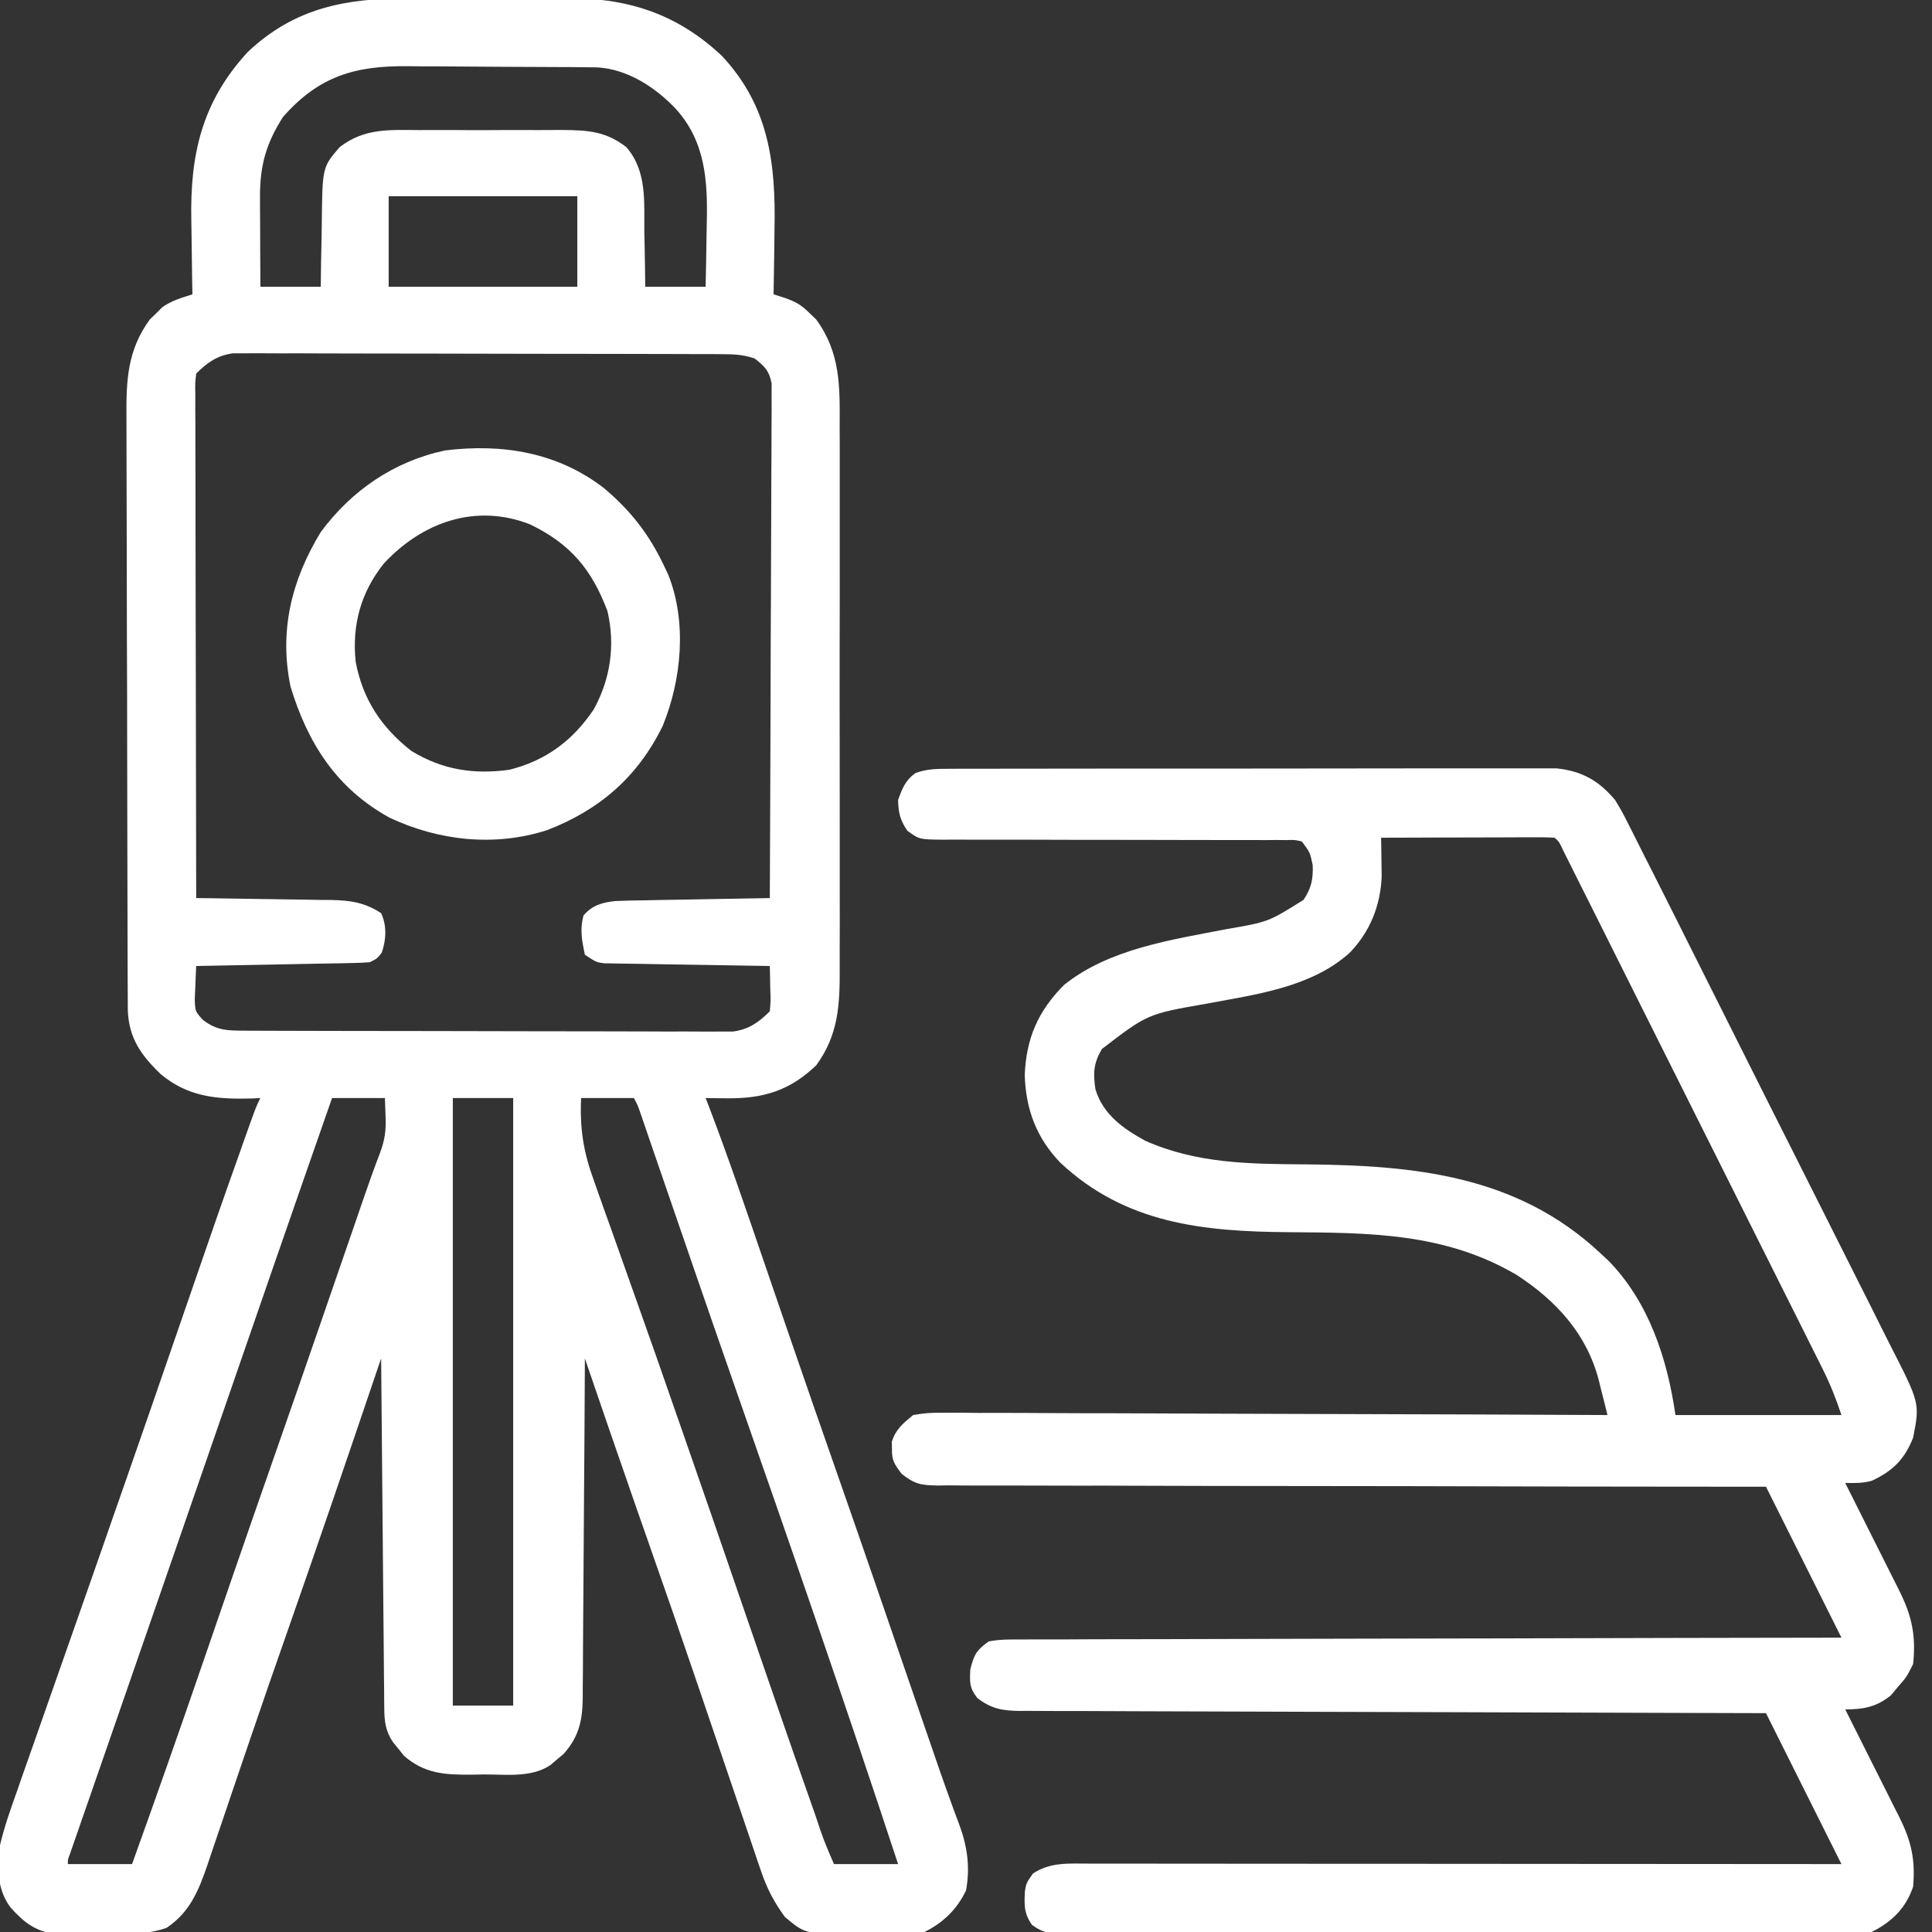 <svg width="40" height="40" viewBox="0 0 40 40" fill="none" xmlns="http://www.w3.org/2000/svg">
<rect x="0" y="0" width="40" height="40" fill="#333333" stroke="none"/>
<g clip-path="url(#clip0_3853_4293)">
<path d="M8.461 -0.034C8.584 -0.034 8.707 -0.035 8.83 -0.035C9.086 -0.036 9.342 -0.036 9.598 -0.035C9.924 -0.034 10.25 -0.036 10.576 -0.038C10.829 -0.039 11.082 -0.039 11.335 -0.039C11.455 -0.039 11.575 -0.039 11.695 -0.04C12.969 -0.049 14.001 0.269 14.946 1.157C15.922 2.199 16.064 3.388 16.035 4.751C16.034 4.882 16.032 5.013 16.031 5.144C16.027 5.46 16.022 5.777 16.016 6.094C16.09 6.117 16.164 6.141 16.24 6.165C16.478 6.248 16.593 6.314 16.767 6.489C16.832 6.551 16.832 6.551 16.898 6.614C17.403 7.305 17.389 8.002 17.384 8.824C17.385 8.957 17.385 9.091 17.386 9.225C17.387 9.586 17.387 9.947 17.386 10.309C17.385 10.688 17.386 11.067 17.386 11.446C17.387 12.083 17.386 12.719 17.384 13.356C17.383 14.09 17.383 14.825 17.385 15.56C17.386 16.192 17.387 16.824 17.386 17.456C17.385 17.833 17.385 18.21 17.386 18.587C17.387 18.942 17.387 19.296 17.385 19.651C17.384 19.78 17.384 19.91 17.385 20.04C17.389 20.799 17.362 21.421 16.9 22.055C16.355 22.578 15.809 22.747 15.054 22.739C14.975 22.738 14.897 22.738 14.816 22.737C14.748 22.736 14.68 22.735 14.609 22.734C14.647 22.831 14.647 22.831 14.685 22.929C15.082 23.97 15.44 25.024 15.801 26.078C15.948 26.508 16.095 26.937 16.243 27.367C16.28 27.475 16.317 27.582 16.354 27.69C16.668 28.604 16.985 29.517 17.305 30.43C17.847 31.979 18.381 33.531 18.914 35.084C18.966 35.233 19.017 35.382 19.068 35.532C19.134 35.722 19.199 35.913 19.265 36.103C19.401 36.501 19.538 36.898 19.682 37.292C19.704 37.353 19.726 37.415 19.749 37.478C19.788 37.585 19.828 37.693 19.869 37.8C20.031 38.245 20.087 38.673 20 39.141C19.811 39.533 19.531 39.805 19.141 40C18.813 40.02 18.485 40.021 18.157 40.023C18.049 40.024 17.94 40.026 17.831 40.028C16.683 40.052 16.683 40.052 16.25 39.688C16.026 39.382 15.877 39.096 15.756 38.738C15.723 38.644 15.691 38.55 15.658 38.453C15.624 38.351 15.589 38.248 15.555 38.146C15.518 38.038 15.482 37.931 15.445 37.823C15.367 37.595 15.29 37.367 15.213 37.138C15.092 36.78 14.97 36.422 14.848 36.064C14.808 35.944 14.767 35.825 14.726 35.705C14.706 35.646 14.686 35.587 14.665 35.526C14.604 35.347 14.543 35.168 14.483 34.989C14.138 33.974 13.787 32.962 13.432 31.951C13.37 31.774 13.308 31.597 13.246 31.42C13.226 31.363 13.206 31.305 13.185 31.246C12.822 30.207 12.466 29.166 12.109 28.125C12.109 28.219 12.108 28.313 12.108 28.41C12.104 29.295 12.098 30.18 12.091 31.065C12.087 31.52 12.084 31.975 12.082 32.43C12.08 32.869 12.077 33.308 12.073 33.748C12.072 33.915 12.071 34.083 12.07 34.25C12.07 34.485 12.068 34.719 12.065 34.954C12.065 35.023 12.065 35.093 12.065 35.164C12.058 35.624 11.985 35.964 11.665 36.317C11.62 36.355 11.575 36.392 11.528 36.431C11.483 36.469 11.438 36.507 11.392 36.547C10.994 36.81 10.472 36.736 10.015 36.738C9.889 36.741 9.889 36.741 9.762 36.743C9.213 36.746 8.791 36.726 8.362 36.35C8.326 36.304 8.289 36.258 8.252 36.211C8.214 36.165 8.177 36.119 8.138 36.072C7.986 35.848 7.959 35.65 7.956 35.387C7.956 35.323 7.955 35.259 7.954 35.193C7.954 35.123 7.953 35.053 7.953 34.981C7.952 34.907 7.951 34.833 7.95 34.757C7.948 34.512 7.946 34.267 7.944 34.023C7.942 33.853 7.941 33.683 7.939 33.514C7.935 33.067 7.931 32.621 7.927 32.174C7.923 31.718 7.919 31.263 7.915 30.807C7.906 29.913 7.898 29.019 7.891 28.125C7.876 28.169 7.861 28.213 7.845 28.258C7.212 30.127 6.576 31.994 5.923 33.856C5.676 34.559 5.432 35.263 5.192 35.968C5.065 36.342 4.938 36.715 4.81 37.089C4.748 37.27 4.687 37.452 4.626 37.634C4.54 37.888 4.454 38.141 4.367 38.395C4.342 38.47 4.317 38.545 4.291 38.623C4.109 39.152 3.924 39.598 3.447 39.915C3.034 40.059 2.625 40.038 2.192 40.035C2.032 40.034 1.871 40.036 1.711 40.039C1.609 40.039 1.507 40.039 1.401 40.039C1.309 40.039 1.216 40.039 1.12 40.039C0.716 39.978 0.476 39.784 0.21 39.482C-0.078 39.077 -0.043 38.688 -3.08901e-05 38.203C0.09 37.821 0.219 37.454 0.352 37.085C0.389 36.978 0.426 36.871 0.463 36.764C0.562 36.48 0.662 36.197 0.763 35.913C0.868 35.617 0.971 35.319 1.075 35.022C1.259 34.494 1.445 33.967 1.631 33.439C1.797 32.969 1.961 32.499 2.125 32.028C2.172 31.892 2.22 31.755 2.267 31.619C2.289 31.555 2.312 31.49 2.335 31.424C2.425 31.165 2.516 30.906 2.607 30.647C2.952 29.661 3.292 28.673 3.633 27.685C4.517 25.121 4.517 25.121 4.971 23.843C4.988 23.793 5.006 23.743 5.024 23.691C5.298 22.919 5.298 22.919 5.391 22.734C5.332 22.737 5.273 22.74 5.213 22.743C4.496 22.762 3.897 22.714 3.33 22.241C2.923 21.852 2.67 21.497 2.646 20.922C2.645 20.822 2.645 20.723 2.645 20.62C2.644 20.564 2.644 20.509 2.644 20.451C2.643 20.265 2.643 20.079 2.642 19.892C2.642 19.759 2.641 19.625 2.641 19.492C2.639 19.053 2.638 18.614 2.638 18.175C2.637 18.024 2.637 17.873 2.637 17.722C2.635 17.011 2.634 16.301 2.633 15.591C2.633 14.771 2.631 13.952 2.627 13.133C2.625 12.499 2.624 11.865 2.624 11.232C2.623 10.853 2.623 10.475 2.621 10.097C2.619 9.741 2.619 9.385 2.619 9.028C2.619 8.898 2.619 8.768 2.618 8.637C2.612 7.874 2.637 7.251 3.102 6.614C3.145 6.573 3.188 6.532 3.232 6.489C3.275 6.447 3.317 6.404 3.361 6.36C3.557 6.221 3.757 6.166 3.984 6.094C3.983 6.014 3.981 5.934 3.979 5.852C3.974 5.55 3.97 5.249 3.967 4.948C3.966 4.818 3.963 4.689 3.961 4.559C3.933 3.2 4.181 2.104 5.132 1.074C6.109 0.154 7.17 -0.037 8.461 -0.034ZM5.859 2.422C5.509 2.97 5.38 3.429 5.383 4.076C5.383 4.129 5.383 4.183 5.383 4.237C5.384 4.407 5.385 4.577 5.386 4.746C5.386 4.861 5.386 4.977 5.387 5.092C5.388 5.374 5.389 5.656 5.391 5.937C5.803 5.937 6.216 5.937 6.641 5.937C6.643 5.775 6.645 5.612 6.647 5.444C6.65 5.285 6.653 5.125 6.657 4.966C6.659 4.856 6.661 4.746 6.662 4.636C6.674 3.463 6.674 3.463 7.031 3.047C7.542 2.653 8.046 2.689 8.672 2.693C8.778 2.693 8.885 2.692 8.991 2.692C9.214 2.691 9.436 2.692 9.659 2.694C9.943 2.695 10.227 2.694 10.511 2.692C10.73 2.691 10.95 2.692 11.17 2.693C11.325 2.693 11.48 2.692 11.635 2.691C12.173 2.696 12.537 2.714 12.969 3.047C13.399 3.548 13.334 4.172 13.34 4.8C13.342 4.91 13.344 5.021 13.347 5.131C13.353 5.4 13.356 5.669 13.359 5.937C13.772 5.937 14.184 5.937 14.609 5.937C14.617 5.608 14.623 5.279 14.627 4.95C14.628 4.838 14.63 4.727 14.633 4.615C14.654 3.736 14.604 2.916 13.975 2.236C13.554 1.798 12.982 1.427 12.359 1.395C12.226 1.394 12.226 1.394 12.091 1.392C11.99 1.391 11.889 1.39 11.785 1.389C11.675 1.389 11.565 1.388 11.455 1.388C11.371 1.387 11.371 1.387 11.286 1.387C10.991 1.385 10.695 1.384 10.4 1.383C10.097 1.382 9.794 1.38 9.491 1.377C9.256 1.374 9.022 1.374 8.787 1.374C8.675 1.373 8.564 1.372 8.452 1.371C7.351 1.357 6.6 1.578 5.859 2.422ZM8.047 4.062C8.047 4.681 8.047 5.3 8.047 5.937C9.336 5.937 10.625 5.937 11.953 5.937C11.953 5.319 11.953 4.7 11.953 4.062C10.664 4.062 9.375 4.062 8.047 4.062ZM4.062 7.734C4.039 7.932 4.039 7.932 4.044 8.165C4.043 8.257 4.043 8.349 4.043 8.443C4.044 8.544 4.044 8.645 4.045 8.749C4.045 8.856 4.045 8.963 4.045 9.07C4.045 9.361 4.046 9.652 4.047 9.943C4.048 10.247 4.048 10.551 4.048 10.855C4.048 11.431 4.05 12.006 4.051 12.582C4.053 13.238 4.054 13.893 4.055 14.548C4.056 15.897 4.059 17.245 4.062 18.594C4.162 18.595 4.261 18.596 4.363 18.597C4.733 18.602 5.102 18.608 5.472 18.614C5.632 18.617 5.791 18.619 5.951 18.621C6.181 18.623 6.411 18.628 6.641 18.632C6.712 18.632 6.783 18.633 6.857 18.633C7.257 18.643 7.545 18.681 7.891 18.906C8.012 19.171 7.996 19.449 7.905 19.722C7.812 19.844 7.812 19.844 7.656 19.922C7.541 19.931 7.425 19.936 7.309 19.938C7.237 19.939 7.165 19.941 7.091 19.943C6.974 19.945 6.974 19.945 6.855 19.947C6.736 19.949 6.736 19.949 6.614 19.951C6.359 19.957 6.104 19.961 5.85 19.966C5.677 19.969 5.505 19.973 5.332 19.976C4.909 19.984 4.486 19.992 4.062 20C4.054 20.15 4.048 20.299 4.043 20.449C4.039 20.533 4.036 20.616 4.032 20.702C4.043 20.945 4.043 20.945 4.205 21.119C4.481 21.332 4.707 21.338 5.044 21.339C5.135 21.34 5.225 21.34 5.318 21.34C5.418 21.34 5.517 21.341 5.619 21.341C5.725 21.341 5.831 21.341 5.936 21.342C6.223 21.343 6.51 21.343 6.797 21.344C6.977 21.344 7.156 21.344 7.335 21.345C7.896 21.346 8.457 21.346 9.018 21.347C9.666 21.347 10.313 21.349 10.961 21.351C11.462 21.352 11.962 21.353 12.463 21.353C12.762 21.353 13.061 21.354 13.36 21.355C13.641 21.357 13.922 21.357 14.204 21.356C14.356 21.356 14.508 21.357 14.66 21.358C14.751 21.358 14.842 21.357 14.936 21.357C15.054 21.357 15.054 21.357 15.175 21.357C15.502 21.313 15.707 21.168 15.938 20.938C15.957 20.711 15.957 20.711 15.947 20.459C15.946 20.373 15.944 20.288 15.943 20.2C15.941 20.134 15.939 20.068 15.938 20C15.871 19.999 15.871 19.999 15.803 19.998C15.34 19.991 14.877 19.984 14.415 19.975C14.242 19.972 14.069 19.97 13.897 19.967C13.649 19.963 13.401 19.959 13.153 19.954C13.075 19.953 12.998 19.952 12.918 19.951C12.846 19.95 12.774 19.948 12.7 19.947C12.637 19.946 12.574 19.945 12.508 19.944C12.344 19.922 12.344 19.922 12.109 19.766C12.047 19.468 12.003 19.248 12.08 18.955C12.259 18.743 12.469 18.683 12.743 18.655C12.946 18.646 13.148 18.642 13.351 18.64C13.462 18.637 13.462 18.637 13.575 18.635C13.811 18.63 14.047 18.627 14.282 18.623C14.442 18.62 14.602 18.617 14.762 18.614C15.154 18.606 15.546 18.6 15.938 18.594C15.945 17.183 15.95 15.773 15.954 14.362C15.955 13.707 15.957 13.053 15.961 12.398C15.964 11.827 15.966 11.256 15.967 10.685C15.967 10.383 15.968 10.081 15.97 9.779C15.973 9.494 15.973 9.21 15.973 8.925C15.973 8.771 15.975 8.617 15.976 8.462C15.976 8.371 15.976 8.279 15.975 8.184C15.976 8.065 15.976 8.065 15.976 7.942C15.927 7.677 15.834 7.587 15.625 7.422C15.381 7.341 15.211 7.334 14.956 7.333C14.865 7.332 14.775 7.332 14.682 7.331C14.582 7.331 14.483 7.331 14.38 7.331C14.275 7.331 14.169 7.33 14.064 7.33C13.777 7.329 13.49 7.328 13.203 7.328C13.023 7.328 12.844 7.328 12.665 7.327C12.104 7.326 11.543 7.325 10.982 7.325C10.334 7.325 9.686 7.323 9.039 7.321C8.538 7.319 8.038 7.319 7.537 7.319C7.238 7.318 6.939 7.318 6.64 7.317C6.359 7.315 6.078 7.315 5.796 7.316C5.644 7.316 5.492 7.315 5.34 7.314C5.249 7.314 5.158 7.315 5.064 7.315C4.985 7.315 4.906 7.315 4.825 7.315C4.498 7.359 4.293 7.504 4.062 7.734ZM6.875 22.734C6.078 25.012 5.288 27.293 4.501 29.574C4.2 30.445 3.899 31.315 3.598 32.185C3.511 32.435 3.425 32.684 3.339 32.933C3.064 33.727 2.789 34.522 2.513 35.316C2.381 35.697 2.249 36.077 2.117 36.458C2.054 36.641 1.99 36.824 1.927 37.006C1.839 37.258 1.752 37.51 1.664 37.762C1.625 37.876 1.625 37.876 1.585 37.991C1.549 38.094 1.549 38.094 1.513 38.198C1.492 38.258 1.472 38.318 1.45 38.379C1.402 38.504 1.402 38.504 1.406 38.594C1.845 38.594 2.283 38.594 2.734 38.594C3.224 37.231 3.705 35.866 4.175 34.497C4.345 34.002 4.515 33.508 4.686 33.013C4.703 32.964 4.72 32.915 4.737 32.864C5.068 31.903 5.402 30.944 5.737 29.985C6.041 29.116 6.344 28.246 6.644 27.375C6.661 27.326 6.678 27.278 6.695 27.227C6.879 26.695 7.062 26.163 7.246 25.63C7.306 25.454 7.367 25.278 7.428 25.102C7.455 25.021 7.483 24.941 7.511 24.859C7.626 24.526 7.742 24.195 7.869 23.867C7.968 23.597 7.994 23.409 7.983 23.125C7.979 22.996 7.974 22.867 7.969 22.734C7.608 22.734 7.247 22.734 6.875 22.734ZM9.375 22.734C9.375 26.885 9.375 31.036 9.375 35.312C9.787 35.312 10.2 35.312 10.625 35.312C10.625 31.162 10.625 27.011 10.625 22.734C10.213 22.734 9.8 22.734 9.375 22.734ZM12.031 22.734C12.003 23.373 12.079 23.851 12.298 24.448C12.326 24.528 12.354 24.608 12.383 24.69C12.474 24.95 12.568 25.209 12.661 25.469C12.726 25.652 12.791 25.836 12.856 26.019C12.987 26.391 13.119 26.762 13.251 27.133C13.484 27.786 13.713 28.441 13.94 29.096C14.009 29.294 14.079 29.492 14.148 29.691C14.566 30.887 14.978 32.087 15.39 33.286C15.862 34.657 16.333 36.029 16.816 37.397C16.845 37.48 16.845 37.48 16.875 37.563C17.049 38.087 17.049 38.087 17.266 38.594C17.704 38.594 18.142 38.594 18.594 38.594C17.503 35.279 16.36 31.981 15.207 28.688C14.919 27.864 14.633 27.04 14.349 26.215C14.331 26.163 14.313 26.111 14.295 26.057C14.116 25.536 13.936 25.015 13.757 24.494C13.675 24.256 13.593 24.017 13.511 23.779C13.481 23.691 13.451 23.604 13.42 23.513C13.393 23.433 13.365 23.353 13.337 23.271C13.313 23.201 13.289 23.131 13.264 23.059C13.207 22.89 13.207 22.89 13.125 22.734C12.764 22.734 12.403 22.734 12.031 22.734Z" fill="white"/>
<path d="M19.682 15.917C19.764 15.917 19.764 15.917 19.847 15.916C20.029 15.915 20.212 15.916 20.394 15.916C20.525 15.916 20.655 15.915 20.786 15.915C21.142 15.914 21.497 15.914 21.852 15.914C22.149 15.914 22.445 15.914 22.742 15.913C23.442 15.912 24.142 15.912 24.842 15.913C25.564 15.913 26.286 15.912 27.008 15.911C27.628 15.909 28.247 15.909 28.867 15.909C29.237 15.909 29.608 15.909 29.978 15.908C30.326 15.907 30.674 15.907 31.023 15.908C31.15 15.908 31.278 15.908 31.405 15.908C31.58 15.907 31.755 15.907 31.929 15.908C32.076 15.908 32.076 15.908 32.225 15.908C32.751 15.964 33.099 16.16 33.438 16.562C33.582 16.801 33.582 16.801 33.719 17.072C33.744 17.122 33.77 17.173 33.796 17.224C33.881 17.391 33.965 17.559 34.048 17.726C34.109 17.847 34.17 17.967 34.231 18.087C34.396 18.413 34.56 18.74 34.724 19.066C34.826 19.271 34.928 19.475 35.031 19.679C35.39 20.392 35.747 21.105 36.104 21.819C36.436 22.483 36.77 23.146 37.105 23.809C37.393 24.379 37.679 24.949 37.965 25.52C38.135 25.861 38.306 26.202 38.478 26.541C38.641 26.861 38.801 27.182 38.96 27.503C39.018 27.62 39.078 27.737 39.137 27.854C39.749 29.052 39.749 29.052 39.609 29.766C39.431 30.215 39.191 30.453 38.755 30.657C38.566 30.711 38.399 30.706 38.203 30.703C38.243 30.782 38.283 30.862 38.324 30.943C38.472 31.237 38.619 31.531 38.766 31.825C38.83 31.952 38.894 32.08 38.958 32.207C39.05 32.39 39.142 32.572 39.233 32.755C39.262 32.812 39.291 32.869 39.32 32.928C39.584 33.456 39.671 33.864 39.609 34.453C39.473 34.722 39.473 34.722 39.297 34.922C39.249 34.98 39.2 35.038 39.151 35.098C38.854 35.342 38.581 35.391 38.203 35.391C38.243 35.47 38.283 35.549 38.324 35.631C38.472 35.925 38.619 36.219 38.766 36.513C38.83 36.64 38.894 36.767 38.958 36.894C39.05 37.077 39.142 37.26 39.233 37.443C39.262 37.5 39.291 37.557 39.32 37.615C39.574 38.124 39.657 38.498 39.609 39.062C39.459 39.506 39.169 39.791 38.75 40C38.526 40.008 38.305 40.012 38.081 40.011C38.011 40.012 37.941 40.012 37.868 40.012C37.632 40.013 37.396 40.014 37.16 40.014C36.991 40.014 36.822 40.015 36.653 40.015C36.193 40.017 35.734 40.018 35.274 40.018C34.987 40.019 34.7 40.019 34.413 40.02C33.516 40.021 32.619 40.022 31.722 40.023C30.685 40.024 29.648 40.026 28.611 40.029C27.811 40.031 27.01 40.032 26.21 40.033C25.731 40.033 25.253 40.033 24.774 40.035C24.324 40.037 23.874 40.038 23.424 40.037C23.259 40.037 23.093 40.037 22.928 40.038C22.702 40.04 22.477 40.039 22.252 40.038C22.153 40.039 22.153 40.039 22.052 40.041C21.766 40.038 21.598 40.027 21.366 39.852C21.196 39.611 21.206 39.437 21.22 39.15C21.25 38.984 21.25 38.984 21.387 38.789C21.741 38.553 22.116 38.583 22.53 38.584C22.63 38.584 22.63 38.584 22.732 38.584C22.955 38.584 23.179 38.584 23.402 38.585C23.562 38.585 23.723 38.585 23.883 38.585C24.318 38.585 24.753 38.585 25.188 38.586C25.643 38.586 26.097 38.586 26.552 38.587C27.413 38.587 28.274 38.587 29.135 38.588C30.115 38.589 31.096 38.589 32.076 38.59C34.092 38.591 36.109 38.592 38.125 38.594C37.609 37.562 37.094 36.531 36.563 35.469C36.082 35.468 35.601 35.467 35.106 35.465C33.52 35.461 31.934 35.456 30.349 35.45C29.387 35.447 28.425 35.444 27.464 35.442C26.626 35.44 25.788 35.437 24.95 35.434C24.506 35.432 24.062 35.43 23.618 35.43C23.2 35.429 22.783 35.428 22.365 35.425C22.212 35.425 22.058 35.425 21.905 35.425C21.696 35.425 21.486 35.423 21.277 35.422C21.186 35.422 21.186 35.422 21.093 35.423C20.741 35.418 20.515 35.372 20.235 35.156C20.07 34.947 20.078 34.84 20.088 34.57C20.166 34.258 20.21 34.171 20.469 33.984C20.705 33.938 20.937 33.942 21.177 33.944C21.285 33.943 21.285 33.943 21.396 33.942C21.639 33.941 21.882 33.941 22.125 33.942C22.299 33.941 22.473 33.94 22.647 33.939C23.12 33.937 23.593 33.937 24.066 33.937C24.56 33.937 25.054 33.935 25.548 33.933C26.377 33.93 27.207 33.928 28.036 33.927C28.89 33.926 29.744 33.925 30.599 33.922C30.651 33.922 30.704 33.922 30.758 33.922C31.023 33.921 31.287 33.92 31.551 33.92C33.742 33.913 35.934 33.909 38.125 33.906C37.609 32.875 37.094 31.844 36.563 30.781C36.03 30.781 35.497 30.781 34.948 30.78C33.244 30.779 31.539 30.776 29.835 30.771C29.57 30.771 29.305 30.77 29.041 30.769C28.988 30.769 28.935 30.769 28.881 30.769C28.027 30.767 27.174 30.766 26.32 30.766C25.445 30.766 24.569 30.764 23.693 30.761C23.201 30.759 22.709 30.758 22.218 30.759C21.755 30.759 21.292 30.758 20.829 30.756C20.659 30.755 20.489 30.755 20.319 30.756C20.087 30.757 19.855 30.755 19.624 30.753C19.556 30.754 19.488 30.755 19.419 30.756C19.077 30.75 18.947 30.735 18.669 30.515C18.521 30.319 18.462 30.241 18.467 30C18.466 29.95 18.465 29.9 18.464 29.849C18.548 29.588 18.697 29.469 18.906 29.297C19.12 29.259 19.286 29.245 19.499 29.25C19.588 29.249 19.588 29.249 19.678 29.249C19.875 29.248 20.073 29.25 20.27 29.253C20.412 29.253 20.554 29.253 20.695 29.252C21.08 29.252 21.464 29.255 21.849 29.257C22.251 29.26 22.652 29.26 23.054 29.26C23.815 29.262 24.576 29.265 25.337 29.269C26.203 29.273 27.069 29.275 27.936 29.277C29.718 29.281 31.5 29.288 33.281 29.297C33.236 29.111 33.189 28.926 33.141 28.74C33.129 28.688 33.116 28.636 33.103 28.583C32.853 27.616 32.22 26.929 31.401 26.396C29.913 25.52 28.341 25.523 26.668 25.511C24.907 25.497 23.299 25.333 21.956 24.075C21.458 23.56 21.238 22.97 21.216 22.256C21.247 21.497 21.492 20.932 22.031 20.391C22.967 19.642 24.25 19.459 25.392 19.237C26.262 19.087 26.262 19.087 26.99 18.629C27.153 18.38 27.188 18.206 27.178 17.91C27.122 17.647 27.122 17.647 26.953 17.422C26.806 17.387 26.806 17.387 26.634 17.393C26.567 17.392 26.5 17.392 26.432 17.391C26.358 17.392 26.285 17.392 26.209 17.393C26.132 17.393 26.055 17.392 25.975 17.392C25.807 17.392 25.639 17.392 25.471 17.392C25.205 17.393 24.939 17.392 24.673 17.391C23.916 17.388 23.16 17.388 22.404 17.388C21.942 17.388 21.48 17.386 21.018 17.384C20.755 17.383 20.493 17.384 20.231 17.385C20.07 17.384 19.91 17.384 19.749 17.383C19.676 17.384 19.603 17.384 19.527 17.385C19.034 17.38 19.034 17.38 18.785 17.199C18.636 16.977 18.599 16.83 18.594 16.562C18.682 16.322 18.745 16.151 18.959 16.003C19.206 15.914 19.419 15.918 19.682 15.917ZM28.594 17.344C28.595 17.417 28.597 17.491 28.598 17.567C28.6 17.713 28.6 17.713 28.602 17.862C28.603 17.958 28.605 18.054 28.606 18.153C28.58 18.754 28.363 19.294 27.942 19.728C27.141 20.446 26.002 20.588 24.976 20.781C23.758 20.993 23.758 20.993 22.813 21.719C22.64 22.013 22.63 22.216 22.679 22.549C22.835 23.071 23.251 23.366 23.711 23.618C24.78 24.093 25.878 24.099 27.026 24.107C29.273 24.126 31.402 24.329 33.125 25.938C33.181 25.989 33.237 26.041 33.295 26.095C34.138 26.954 34.521 28.132 34.688 29.297C35.822 29.297 36.956 29.297 38.125 29.297C38.01 28.951 37.895 28.661 37.734 28.339C37.711 28.292 37.687 28.245 37.663 28.197C37.585 28.041 37.507 27.885 37.429 27.729C37.373 27.617 37.317 27.505 37.261 27.392C37.109 27.088 36.956 26.784 36.804 26.48C36.645 26.162 36.486 25.844 36.326 25.525C36.059 24.991 35.792 24.458 35.525 23.924C35.215 23.306 34.906 22.688 34.597 22.07C34.3 21.476 34.003 20.882 33.705 20.288C33.579 20.034 33.452 19.781 33.325 19.528C33.177 19.231 33.028 18.933 32.879 18.636C32.824 18.526 32.769 18.417 32.714 18.308C32.64 18.159 32.565 18.01 32.491 17.861C32.449 17.778 32.407 17.694 32.364 17.608C32.282 17.43 32.282 17.43 32.188 17.344C32.075 17.337 31.962 17.335 31.849 17.335C31.741 17.335 31.741 17.335 31.631 17.335C31.514 17.335 31.514 17.335 31.394 17.336C31.274 17.336 31.274 17.336 31.152 17.337C30.897 17.337 30.641 17.338 30.386 17.339C30.213 17.339 30.04 17.34 29.867 17.34C29.443 17.341 29.018 17.342 28.594 17.344Z" fill="white"/>
<path d="M12.503 10.105C13.054 10.568 13.441 11.063 13.75 11.719C13.777 11.775 13.804 11.832 13.832 11.89C14.228 12.878 14.112 14.068 13.721 15.029C13.201 16.089 12.414 16.767 11.328 17.187C10.247 17.535 9.091 17.41 8.073 16.933C6.971 16.332 6.372 15.389 6.016 14.219C5.776 13.061 6.033 12.015 6.641 11.016C7.275 10.156 8.16 9.549 9.215 9.326C10.401 9.179 11.545 9.366 12.503 10.105ZM7.949 11.665C7.47 12.262 7.284 12.942 7.364 13.704C7.513 14.484 7.892 15.055 8.516 15.547C9.159 15.938 9.805 16.039 10.547 15.937C11.305 15.746 11.86 15.332 12.295 14.684C12.641 14.049 12.74 13.361 12.578 12.656C12.253 11.785 11.803 11.256 10.971 10.855C9.844 10.416 8.74 10.813 7.949 11.665Z" fill="white"/>
</g>
<defs>
<clipPath id="clip0_3853_4293">
<rect width="40" height="40" fill="white"/>
</clipPath>
</defs>
</svg>
